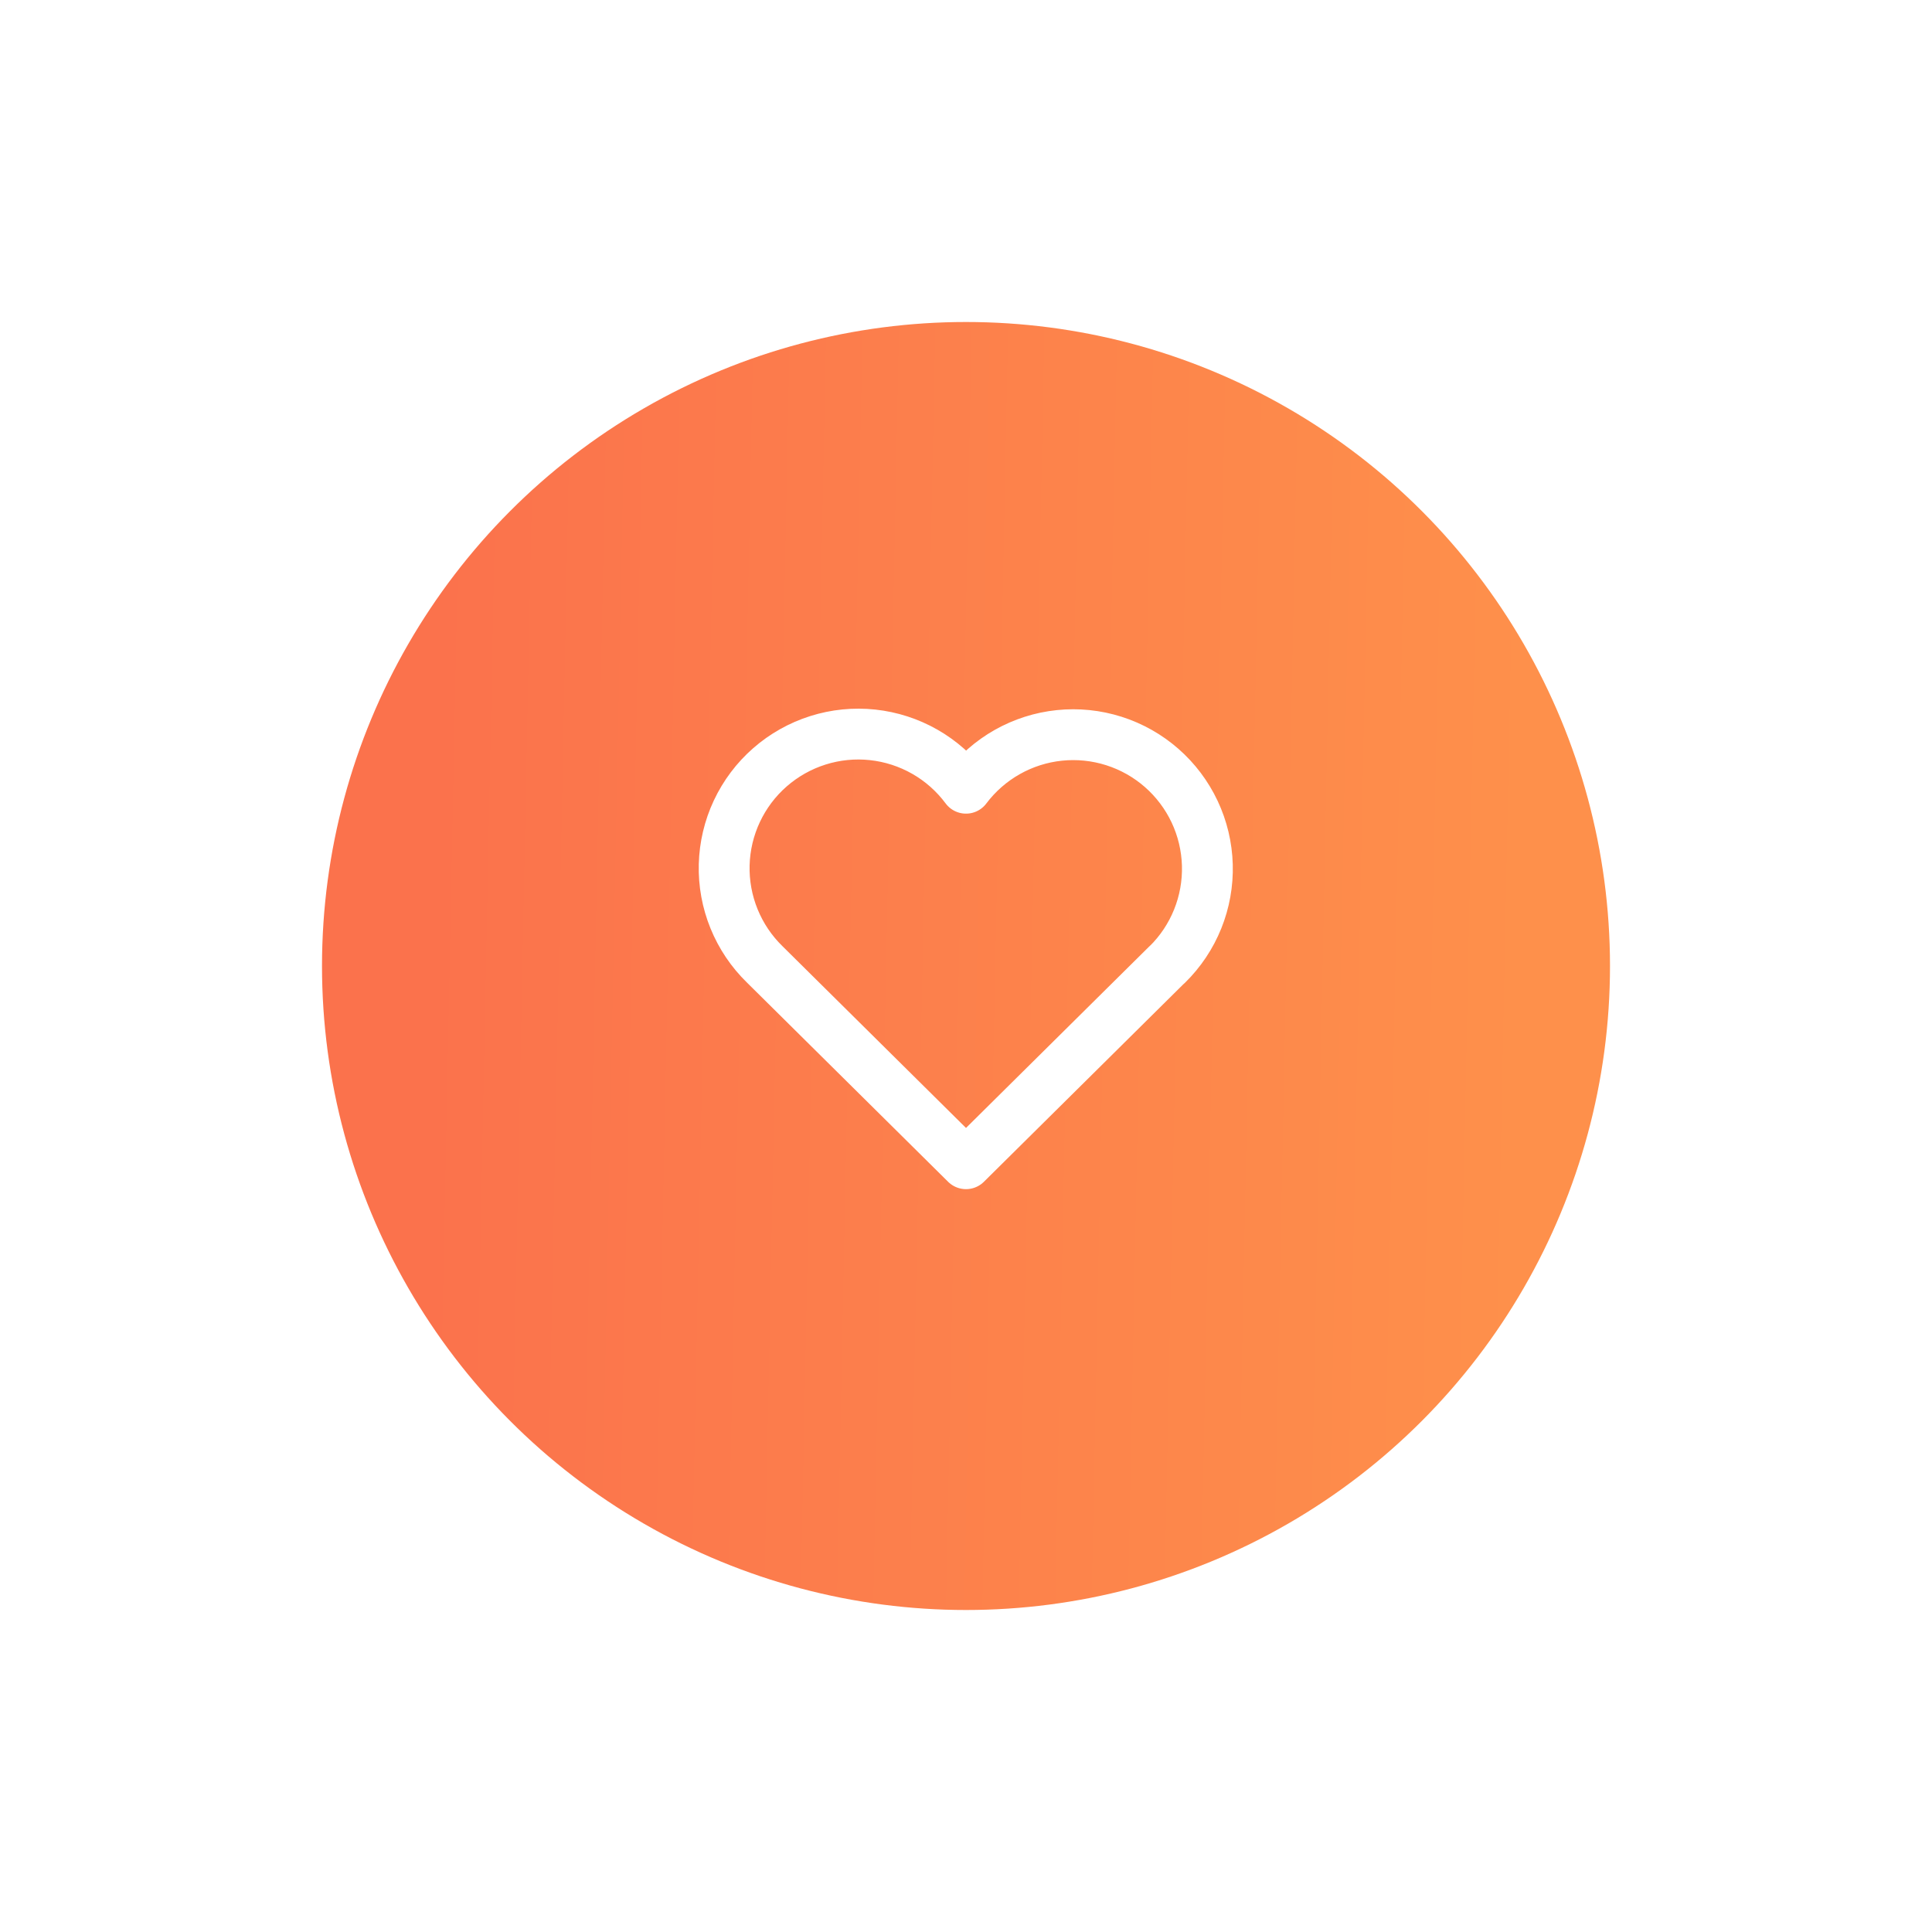 <svg width="114" height="114" viewBox="0 0 114 114" fill="none" xmlns="http://www.w3.org/2000/svg">
<circle cx="57" cy="56" r="46" fill="white"/>
<g filter="url(#filter0_d_2909_1494)">
<circle cx="57" cy="56" r="38" fill="url(#paint0_linear_2909_1494)"/>
</g>
<path d="M68.875 56.906L57 68.667L45.125 56.906C44.342 56.144 43.725 55.227 43.313 54.215C42.901 53.203 42.703 52.116 42.732 51.023C42.761 49.931 43.016 48.856 43.48 47.867C43.945 46.878 44.609 45.995 45.431 45.276C46.254 44.556 47.216 44.014 48.258 43.684C49.3 43.354 50.399 43.244 51.486 43.36C52.573 43.476 53.623 43.816 54.573 44.358C55.522 44.9 56.348 45.632 57 46.51C57.655 45.639 58.482 44.913 59.431 44.376C60.379 43.84 61.428 43.505 62.511 43.393C63.595 43.281 64.69 43.393 65.729 43.724C66.767 44.054 67.725 44.595 68.545 45.313C69.364 46.031 70.027 46.911 70.491 47.896C70.955 48.882 71.21 49.953 71.241 51.042C71.272 52.131 71.078 53.215 70.671 54.225C70.264 55.236 69.652 56.152 68.875 56.915" stroke="white" stroke-width="3" stroke-linecap="round" stroke-linejoin="round"/>
<defs>
<filter id="filter0_d_2909_1494" x="0" y="0" width="114" height="114" filterUnits="userSpaceOnUse" color-interpolation-filters="sRGB">
<feFlood flood-opacity="0" result="BackgroundImageFix"/>
<feColorMatrix in="SourceAlpha" type="matrix" values="0 0 0 0 0 0 0 0 0 0 0 0 0 0 0 0 0 0 127 0" result="hardAlpha"/>
<feOffset dy="1"/>
<feGaussianBlur stdDeviation="9.5"/>
<feComposite in2="hardAlpha" operator="out"/>
<feColorMatrix type="matrix" values="0 0 0 0 1 0 0 0 0 0.61 0 0 0 0 0.314 0 0 0 1 0"/>
<feBlend mode="normal" in2="BackgroundImageFix" result="effect1_dropShadow_2909_1494"/>
<feBlend mode="normal" in="SourceGraphic" in2="effect1_dropShadow_2909_1494" result="shape"/>
</filter>
<linearGradient id="paint0_linear_2909_1494" x1="89.422" y1="76.966" x2="25.066" y2="75.672" gradientUnits="userSpaceOnUse">
<stop stop-color="#FE904B"/>
<stop offset="1" stop-color="#FB724C"/>
</linearGradient>
</defs>
</svg>
